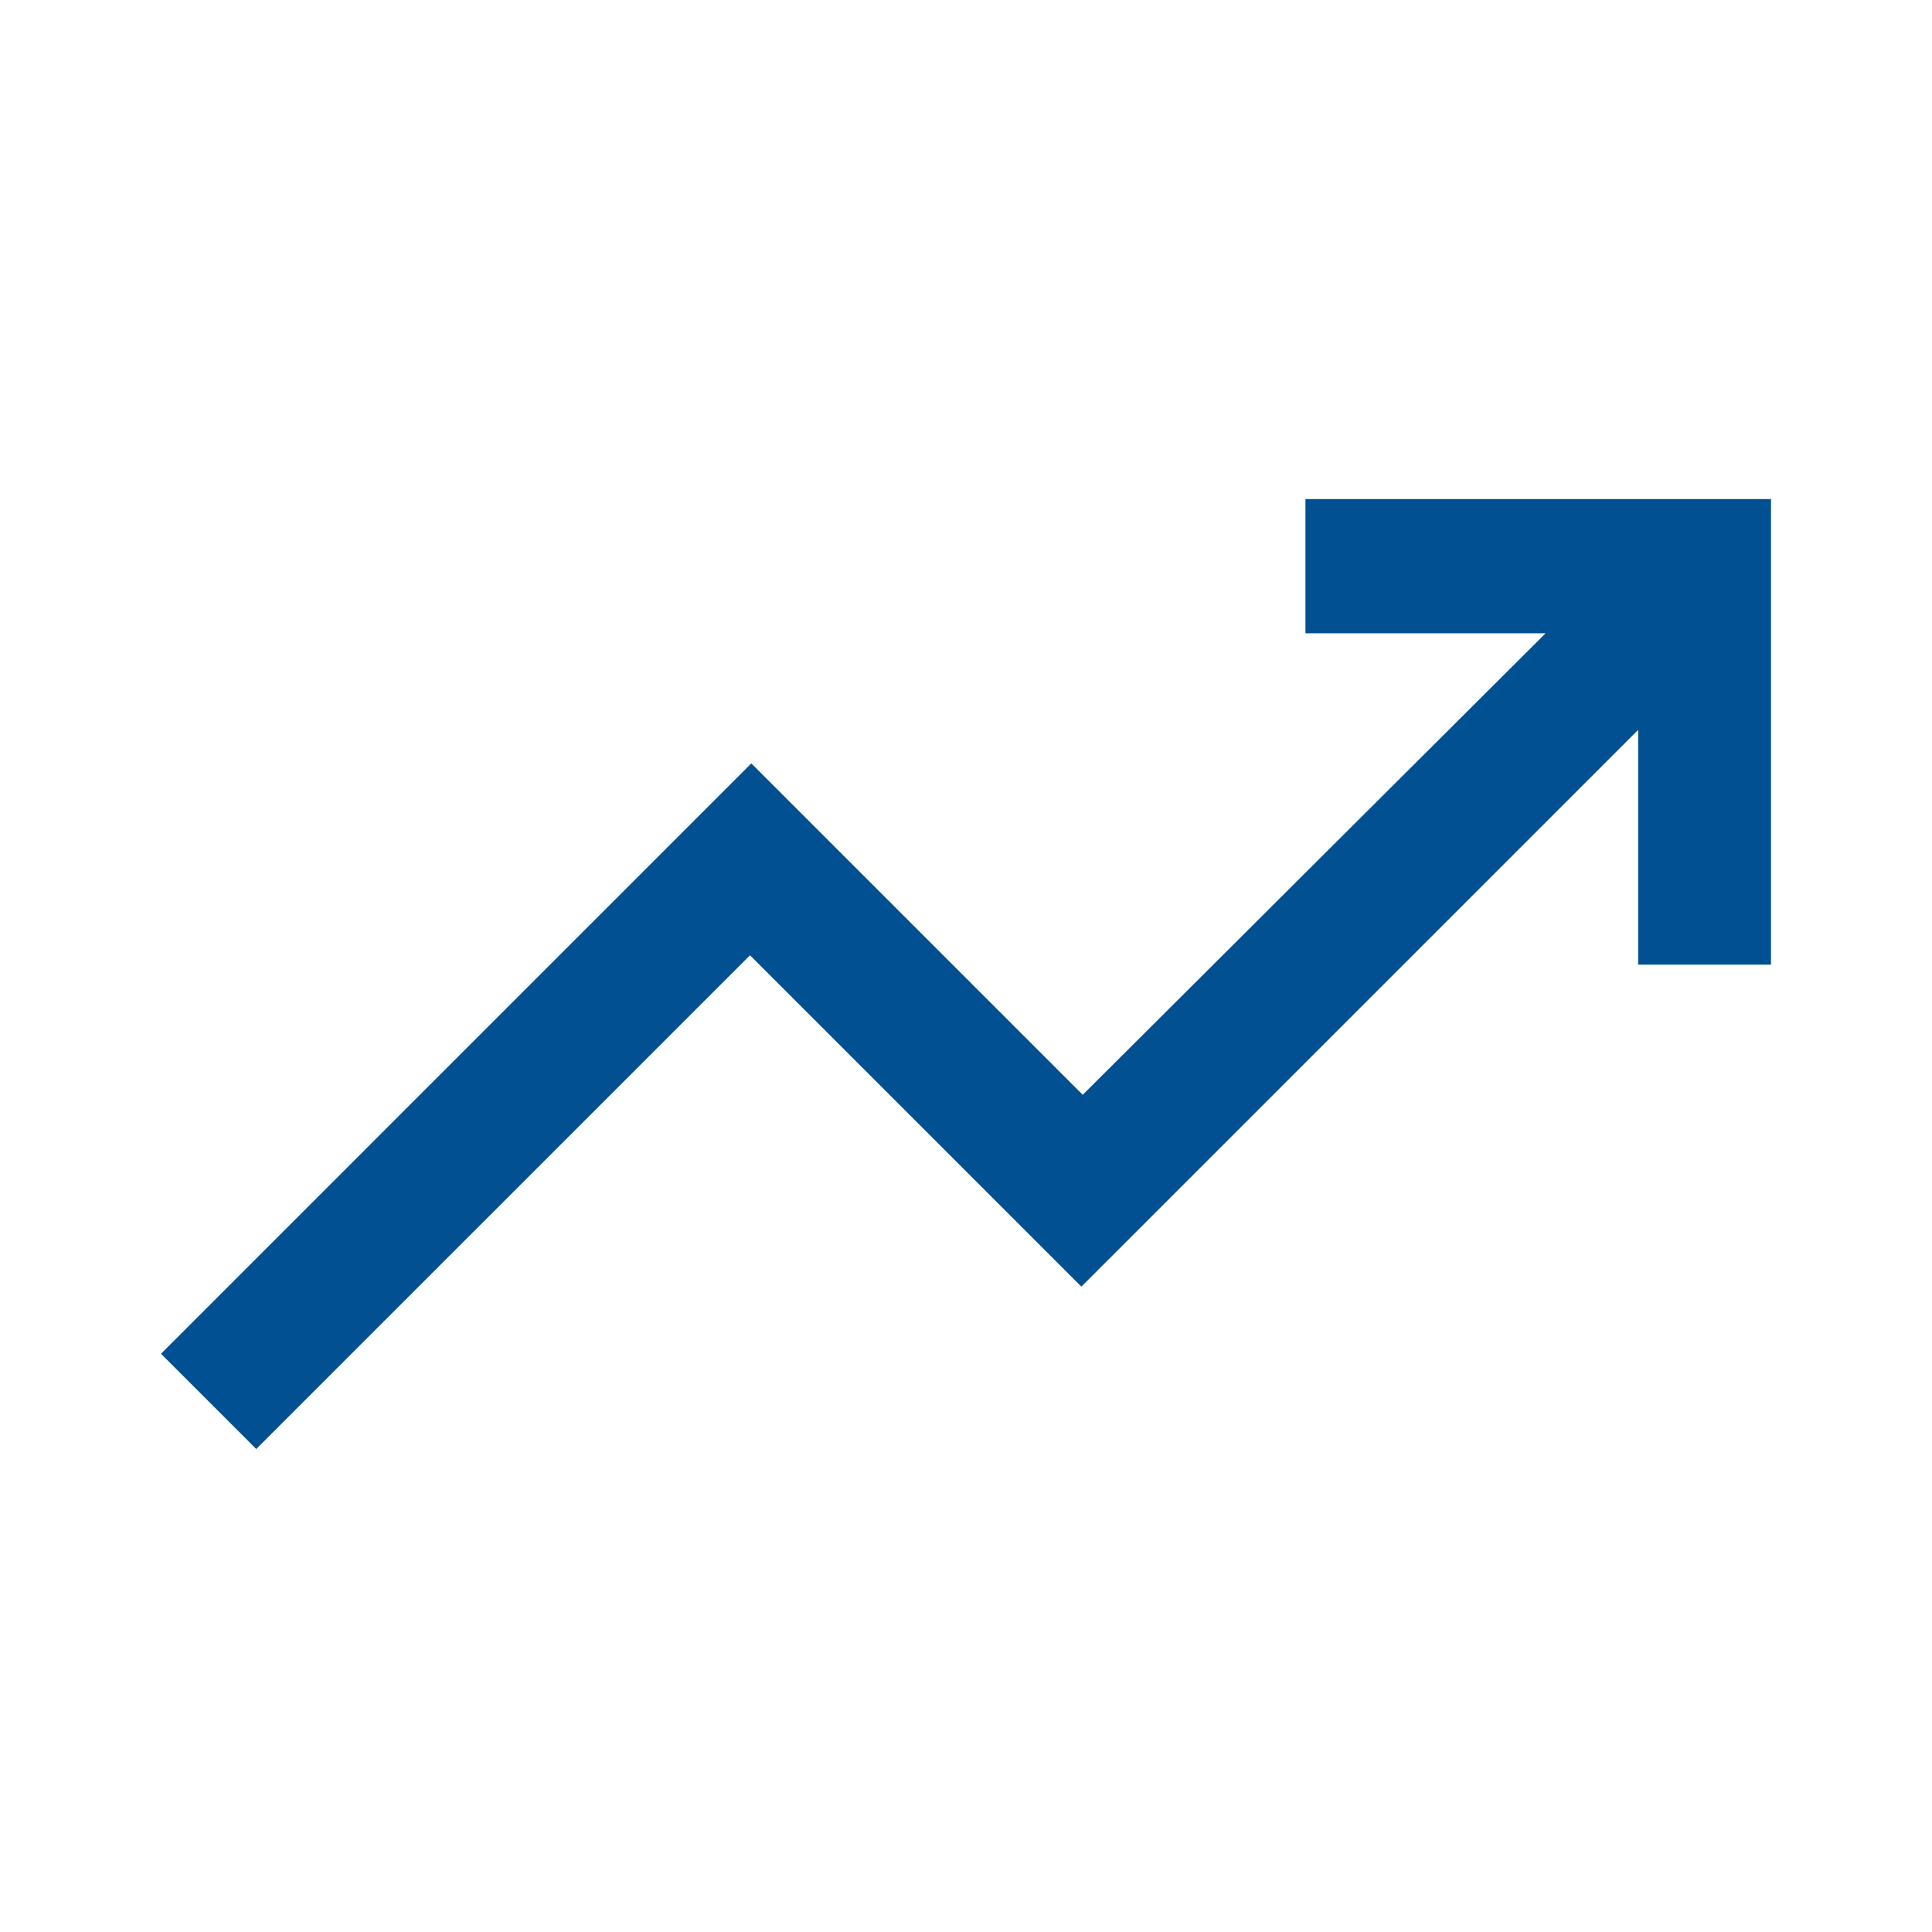 <svg xmlns="http://www.w3.org/2000/svg" width="40" height="40" fill="#015091" viewBox="0 -960 960 960"><path d="M127.33-240 80-287.33l293.33-293.34L538-416l230-229.33H648.67V-712H880v231.33h-66v-116.66L537.33-320.67 372.67-485.33 127.33-240Z"/></svg>